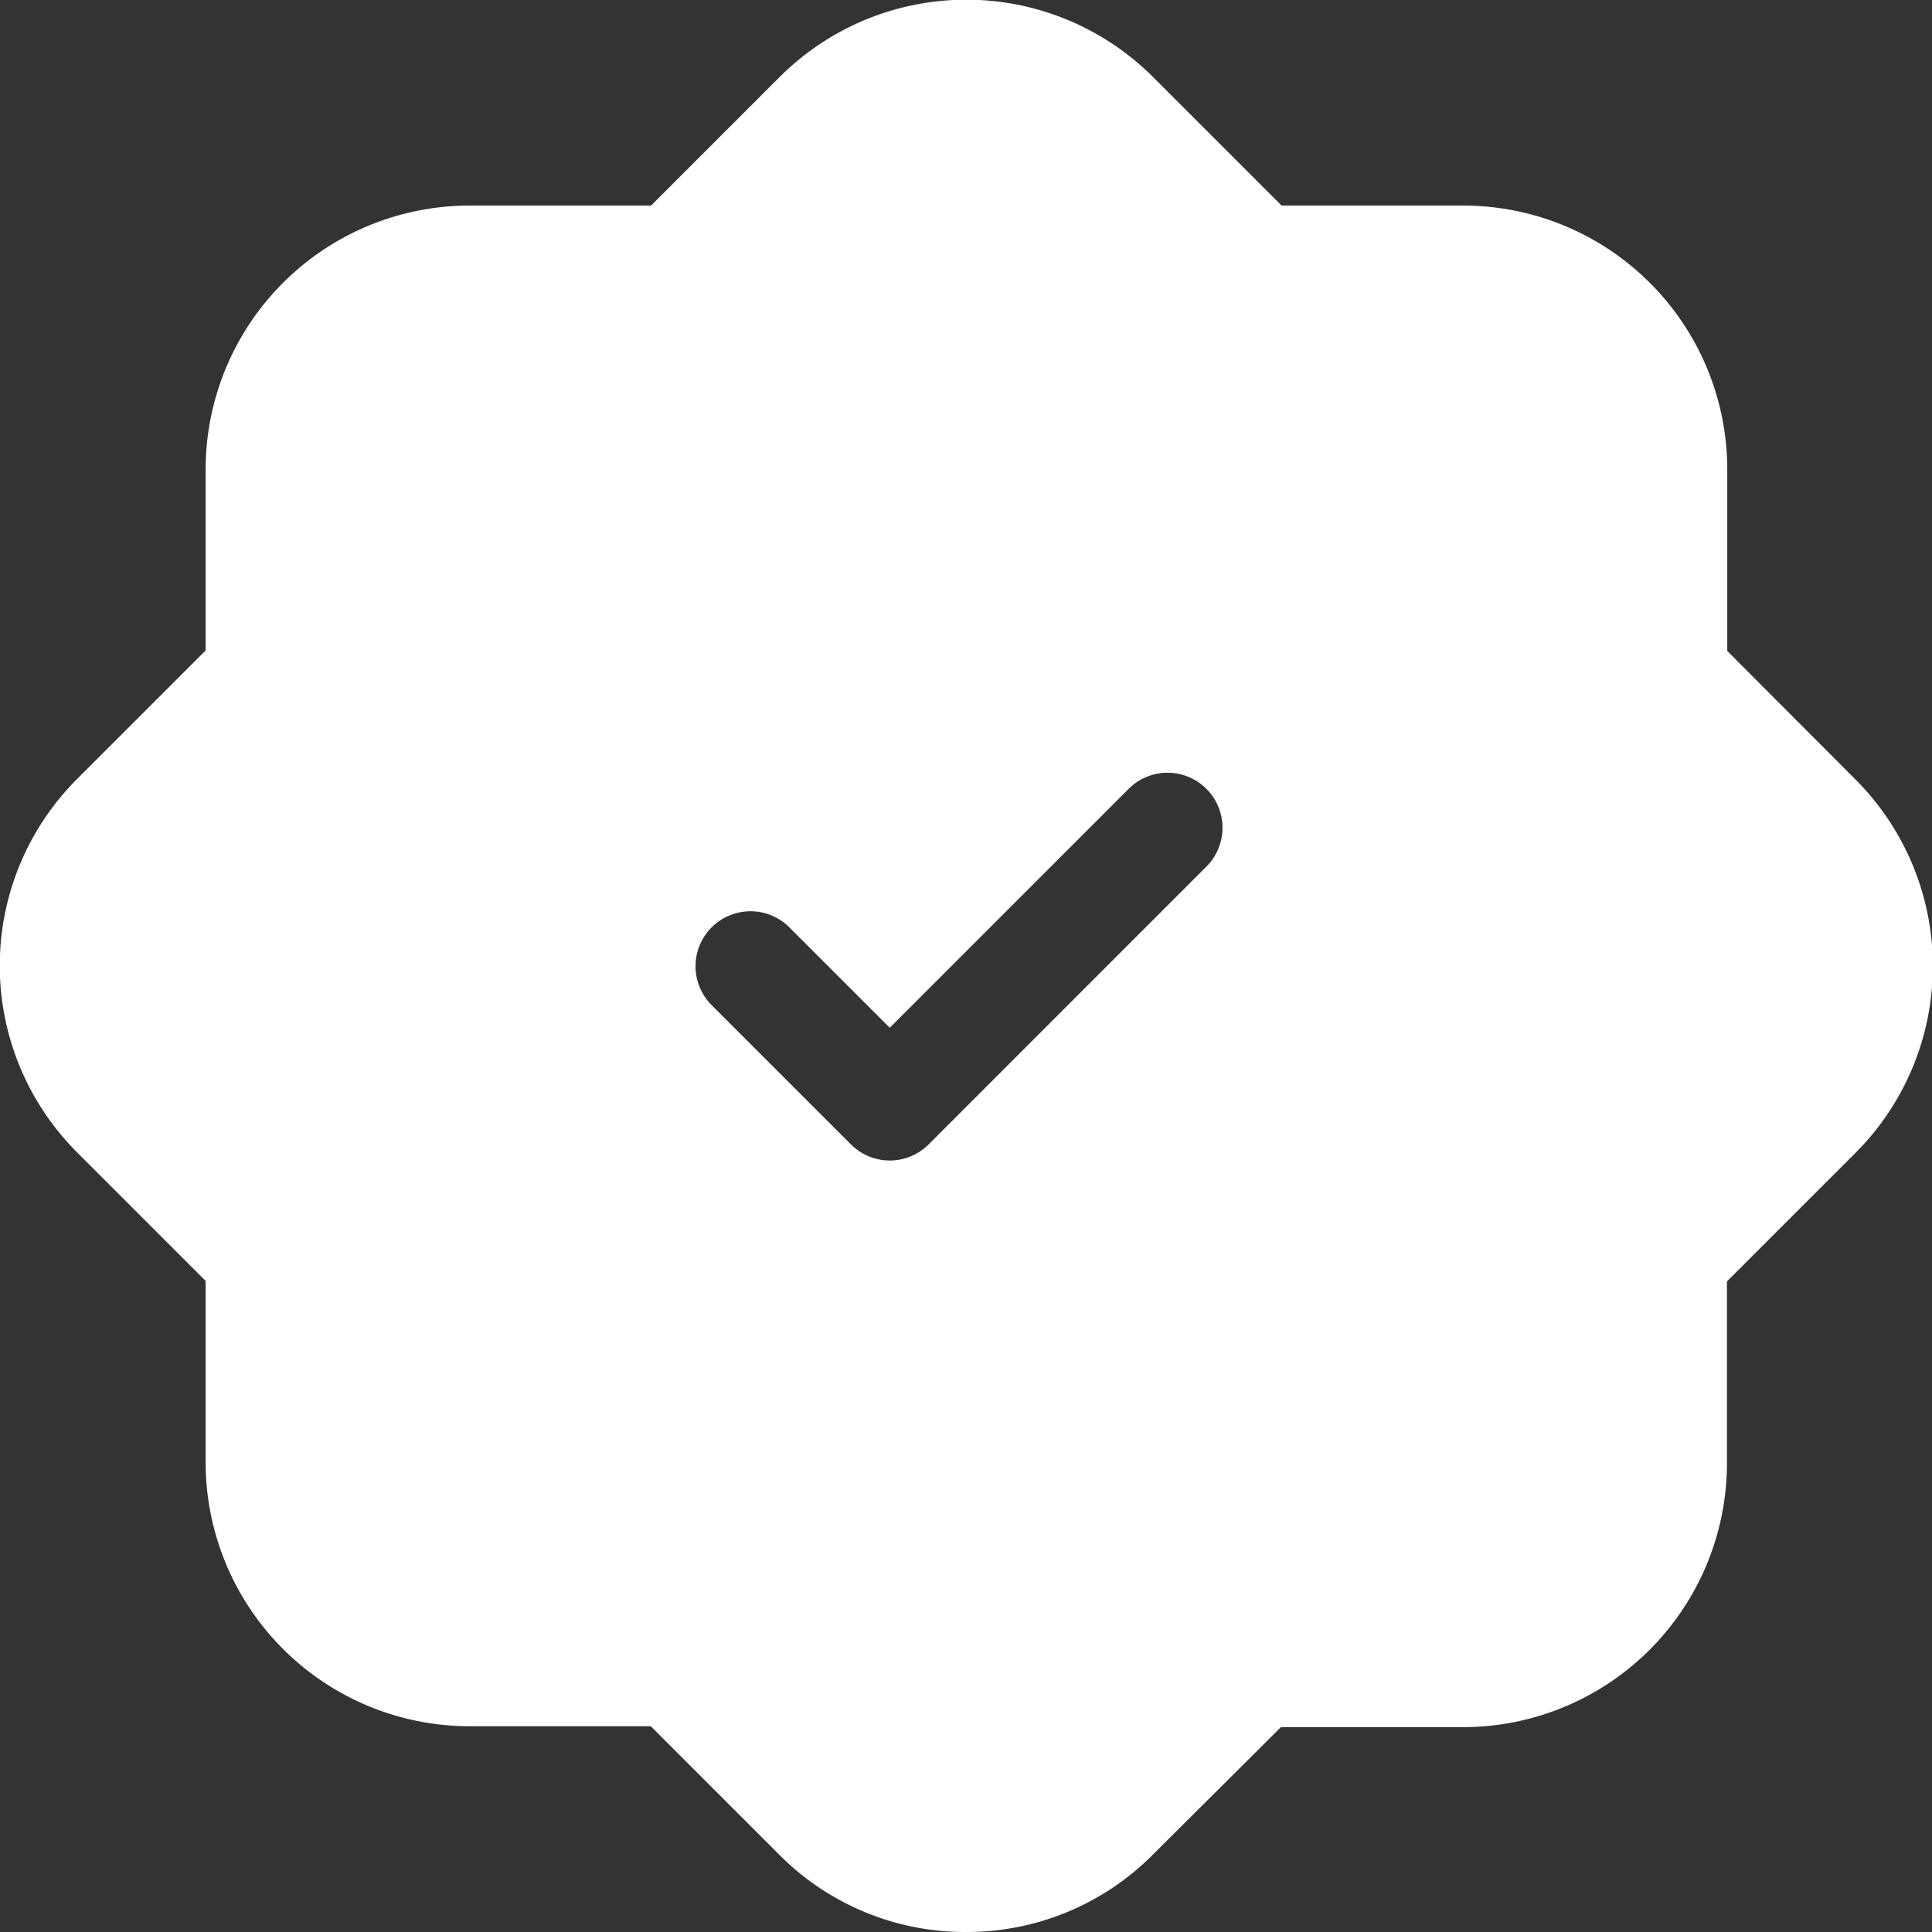 <svg xmlns="http://www.w3.org/2000/svg" xmlns:xlink="http://www.w3.org/1999/xlink" width="30" height="30" viewBox="0 0 30 30">
  <rect x="0" y="0" width="30" height="30" fill="#333333" stroke="none"/>
  <defs>
    <clipPath id="clip-path">
      <rect id="長方形_25429" data-name="長方形 25429" width="30" height="30" transform="translate(475 1619)" fill="#fff"/>
    </clipPath>
  </defs>
  <g id="ico-mark" transform="translate(-475 -1619)" clip-path="url(#clip-path)">
    <g id="グループ_5" data-name="グループ 5" transform="translate(475 1619)">
      <path id="前面オブジェクトで型抜き_1" data-name="前面オブジェクトで型抜き 1" d="M15,30a4.067,4.067,0,0,1-2.9-1.2l-1.995-1.995H7.287a4.1,4.1,0,0,1-4.094-4.1V19.89l-2-2a4.1,4.1,0,0,1,0-5.79l2-2V7.287A4.1,4.1,0,0,1,7.287,3.192h2.823l2-2a4.1,4.1,0,0,1,5.79,0l2,2h2.821a4.1,4.1,0,0,1,4.1,4.094v2.822l1.995,2a4.1,4.1,0,0,1,0,5.79l-2,2v2.821a4.1,4.1,0,0,1-4.1,4.1H19.89L17.9,28.8A4.068,4.068,0,0,1,15,30Zm-3.95-15.6h0a.854.854,0,0,0,0,1.207l2.163,2.163a.853.853,0,0,0,1.207,0l4.313-4.314a.853.853,0,0,0-1.207-1.207l-3.71,3.71L12.257,14.4a.852.852,0,0,0-1.206,0Z" transform="translate(0 0)" fill="#fff" stroke="rgba(0,0,0,0)" stroke-miterlimit="10" stroke-width="1"/>
    </g>
  </g>
</svg>
